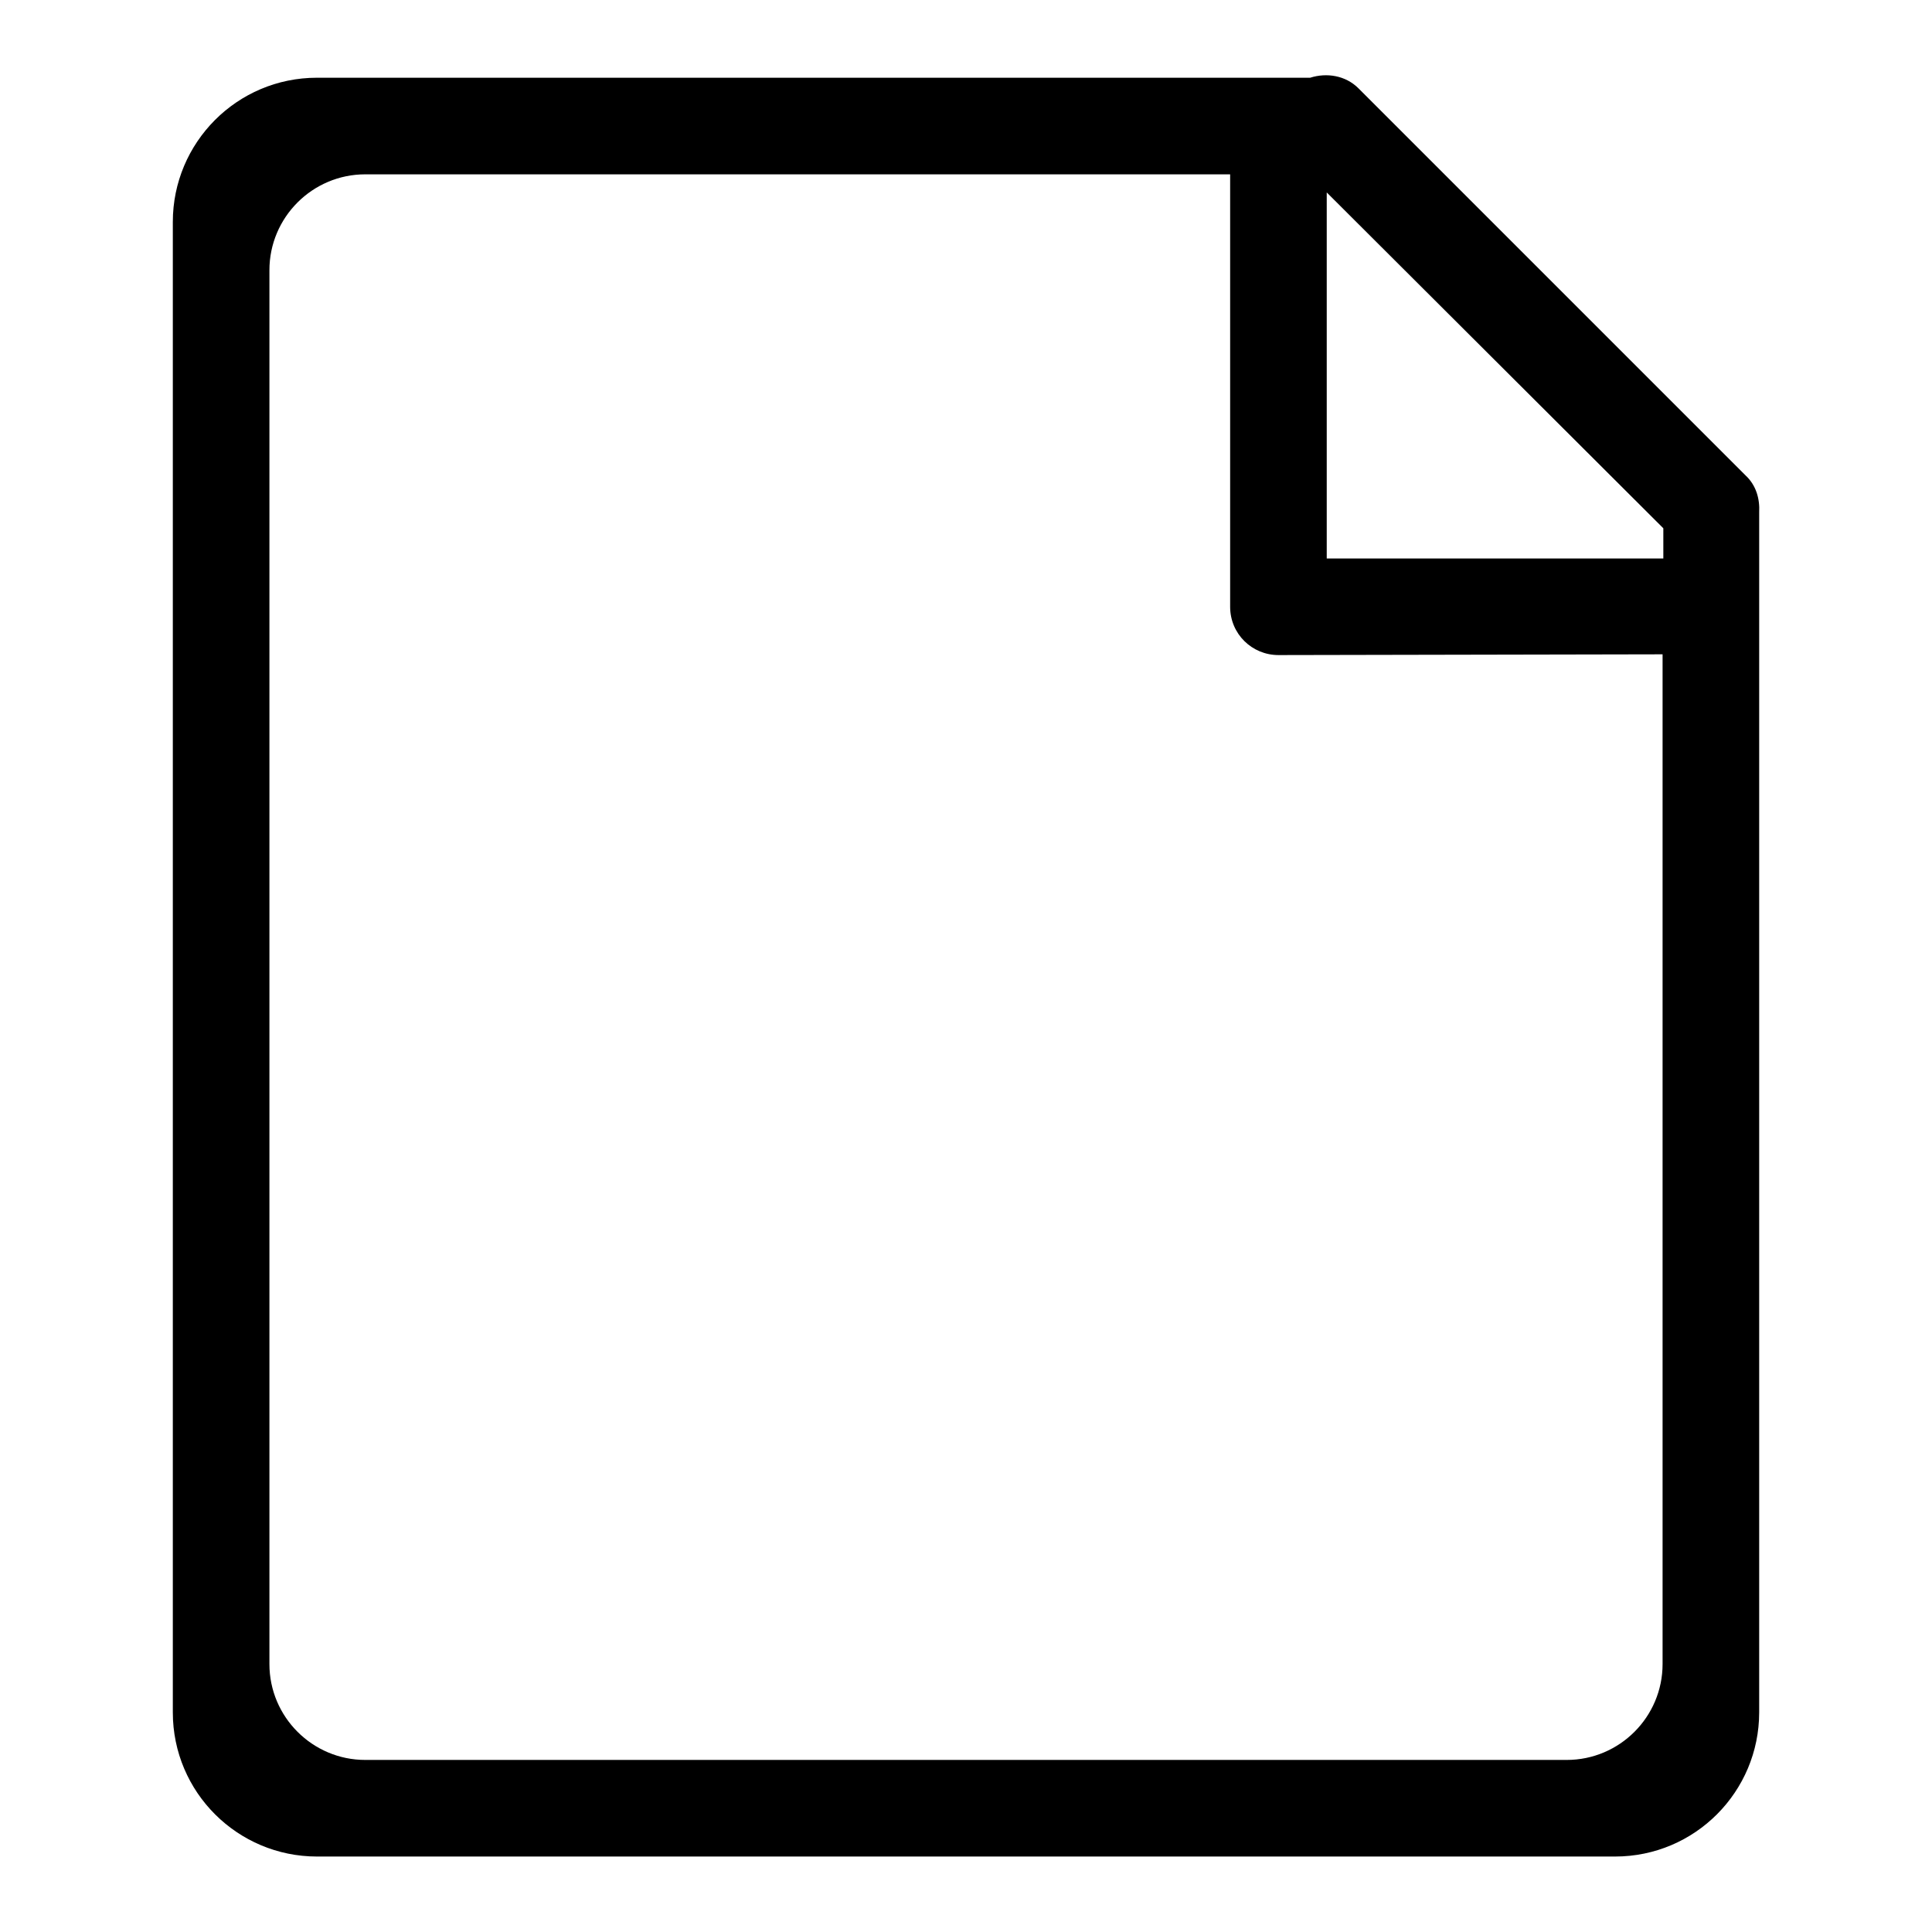 <?xml version="1.0" encoding="utf-8"?>
<!-- Svg Vector Icons : http://www.onlinewebfonts.com/icon -->
<!DOCTYPE svg PUBLIC "-//W3C//DTD SVG 1.1//EN" "http://www.w3.org/Graphics/SVG/1.1/DTD/svg11.dtd">
<svg version="1.1" xmlns="http://www.w3.org/2000/svg" xmlns:xlink="http://www.w3.org/1999/xlink" x="0px" y="0px" viewBox="0 0 256 256" enable-background="new 0 0 256 256" xml:space="preserve">
<g><g><path fill="#000000" d="M233.1,67.9v12.5v12.7v133.8c0,10.5-8.5,19.1-19.1,19.1H42c-10.5,0-19.1-8.5-19.1-19.1V29.4c0-10.5,8.5-19.1,19.1-19.1h108.3H163h10.6c2.2-0.7,4.7-0.3,6.4,1.4L231.3,63C232.7,64.3,233.2,66.1,233.1,67.9z M169.4,86.8c-3.5,0-6.4-2.8-6.4-6.4V23.1h-12.7H48.4c-7,0-12.7,5.7-12.7,12.7v184.7c0,7,5.7,12.7,12.7,12.7h159.2c7,0,12.7-5.7,12.7-12.7V93.1v-6.4L169.4,86.8L169.4,86.8z M175.8,25.5V74h44.6v-4L175.8,25.5z"/></g></g>
</svg>